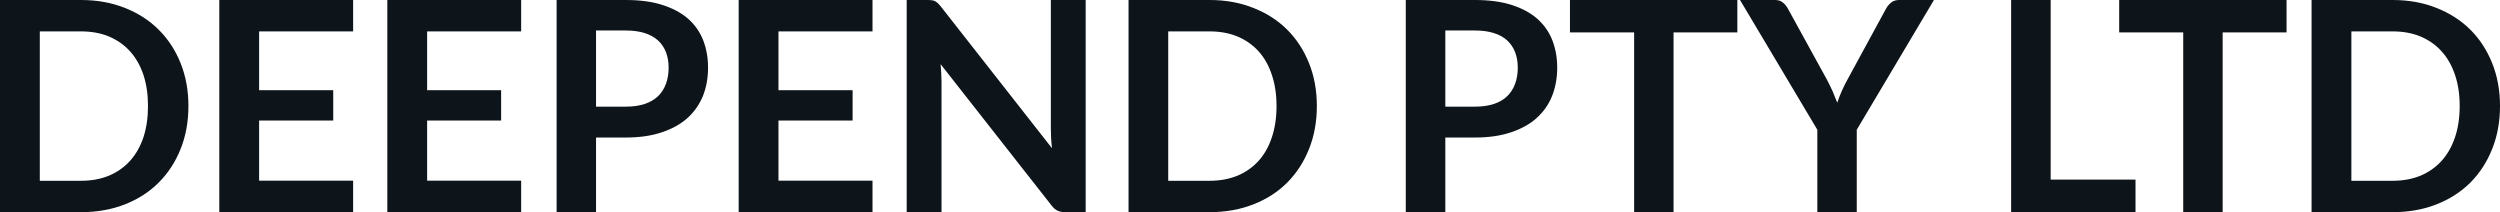 <svg fill="#0d141a" viewBox="0 0 195.96 16.629" height="100%" width="100%" xmlns="http://www.w3.org/2000/svg"><path preserveAspectRatio="none" d="M14.77 8.31L14.77 8.31Q14.77 10.14 14.16 11.67Q13.55 13.20 12.44 14.31Q11.34 15.41 9.79 16.02Q8.23 16.63 6.35 16.63L6.35 16.63L0 16.63L0 0L6.35 0Q8.23 0 9.79 0.62Q11.34 1.23 12.44 2.33Q13.55 3.43 14.16 4.96Q14.77 6.49 14.77 8.31ZM11.60 8.31L11.60 8.31Q11.60 6.95 11.24 5.86Q10.87 4.77 10.19 4.02Q9.51 3.27 8.54 2.86Q7.57 2.46 6.35 2.46L6.35 2.46L3.12 2.46L3.12 14.17L6.35 14.17Q7.57 14.17 8.54 13.77Q9.51 13.36 10.19 12.61Q10.87 11.86 11.24 10.77Q11.60 9.68 11.60 8.31ZM17.19 0L27.68 0L27.68 2.46L20.31 2.46L20.31 7.07L26.12 7.07L26.12 9.45L20.31 9.45L20.31 14.16L27.68 14.16L27.68 16.63L17.19 16.63L17.19 0ZM30.36 0L40.85 0L40.85 2.46L33.48 2.46L33.48 7.07L39.28 7.07L39.28 9.45L33.48 9.45L33.48 14.16L40.85 14.16L40.85 16.63L30.36 16.63L30.36 0ZM49.05 10.78L46.72 10.78L46.72 16.63L43.63 16.63L43.63 0L49.05 0Q50.72 0 51.93 0.39Q53.15 0.78 53.95 1.48Q54.74 2.19 55.12 3.16Q55.50 4.14 55.50 5.30L55.50 5.30Q55.50 6.51 55.10 7.52Q54.69 8.52 53.89 9.25Q53.08 9.97 51.88 10.37Q50.67 10.78 49.05 10.78L49.05 10.78ZM46.72 2.39L46.72 8.36L49.05 8.36Q49.90 8.36 50.53 8.15Q51.16 7.94 51.58 7.54Q51.99 7.14 52.20 6.57Q52.41 6.00 52.41 5.30L52.41 5.30Q52.41 4.63 52.20 4.09Q51.99 3.55 51.58 3.17Q51.16 2.79 50.53 2.59Q49.90 2.39 49.05 2.39L49.05 2.39L46.72 2.39ZM57.90 0L68.39 0L68.39 2.46L61.02 2.46L61.02 7.07L66.83 7.07L66.83 9.45L61.02 9.45L61.02 14.16L68.39 14.16L68.39 16.63L57.90 16.63L57.90 0ZM72.69 0L72.69 0Q72.90 0 73.04 0.02Q73.17 0.03 73.28 0.09Q73.39 0.14 73.50 0.24Q73.60 0.33 73.73 0.49L73.73 0.49L82.46 11.62Q82.41 11.21 82.39 10.83Q82.37 10.44 82.37 10.11L82.37 10.11L82.37 0L85.10 0L85.10 16.63L83.50 16.63Q83.13 16.63 82.89 16.51Q82.65 16.40 82.42 16.10L82.42 16.10L73.73 5.03Q73.76 5.39 73.78 5.76Q73.80 6.12 73.80 6.42L73.80 6.42L73.80 16.63L71.07 16.63L71.07 0L72.69 0ZM103.22 8.31L103.22 8.31Q103.22 10.14 102.61 11.67Q102.00 13.20 100.90 14.31Q99.80 15.41 98.24 16.02Q96.69 16.63 94.81 16.63L94.81 16.63L88.46 16.63L88.46 0L94.81 0Q96.69 0 98.24 0.62Q99.80 1.23 100.90 2.33Q102.00 3.43 102.61 4.96Q103.22 6.49 103.22 8.31ZM100.06 8.31L100.06 8.31Q100.06 6.95 99.69 5.86Q99.33 4.77 98.65 4.02Q97.97 3.27 97.00 2.86Q96.02 2.46 94.81 2.46L94.81 2.46L91.57 2.46L91.57 14.17L94.81 14.17Q96.02 14.17 97.00 13.77Q97.97 13.36 98.65 12.61Q99.33 11.86 99.69 10.77Q100.06 9.68 100.06 8.31ZM115.61 10.78L113.29 10.78L113.29 16.63L110.19 16.63L110.19 0L115.61 0Q117.28 0 118.50 0.39Q119.71 0.78 120.51 1.48Q121.30 2.19 121.68 3.16Q122.06 4.14 122.06 5.30L122.06 5.30Q122.06 6.51 121.66 7.52Q121.26 8.52 120.45 9.25Q119.65 9.97 118.44 10.37Q117.23 10.78 115.61 10.78L115.61 10.78ZM113.29 2.39L113.29 8.36L115.61 8.36Q116.46 8.36 117.09 8.15Q117.73 7.94 118.14 7.54Q118.55 7.14 118.76 6.57Q118.97 6.00 118.97 5.30L118.97 5.30Q118.97 4.63 118.76 4.09Q118.55 3.55 118.14 3.17Q117.73 2.79 117.09 2.59Q116.46 2.39 115.61 2.39L115.61 2.39L113.29 2.39ZM123.06 0L136.18 0L136.18 2.54L131.18 2.54L131.18 16.63L128.09 16.63L128.09 2.54L123.06 2.54L123.06 0ZM151.59 0L145.54 10.17L145.54 16.63L142.45 16.63L142.45 10.17L136.39 0L139.12 0Q139.52 0 139.75 0.20Q139.99 0.39 140.15 0.69L140.15 0.69L143.20 6.24Q143.46 6.74 143.66 7.18Q143.85 7.62 144.01 8.05L144.01 8.05Q144.16 7.61 144.35 7.17Q144.54 6.73 144.81 6.24L144.81 6.24L147.83 0.69Q147.96 0.44 148.21 0.22Q148.46 0 148.86 0L148.86 0L151.59 0ZM160.74 0L160.74 14.08L167.39 14.08L167.39 16.63L157.64 16.63L157.64 0L160.74 0ZM166.11 0L179.23 0L179.23 2.54L174.22 2.54L174.22 16.63L171.13 16.63L171.13 2.54L166.11 2.54L166.11 0ZM195.96 8.31L195.96 8.31Q195.96 10.14 195.35 11.67Q194.74 13.20 193.64 14.31Q192.53 15.41 190.98 16.02Q189.43 16.63 187.54 16.63L187.54 16.63L181.19 16.63L181.19 0L187.54 0Q189.43 0 190.98 0.62Q192.53 1.23 193.64 2.33Q194.74 3.43 195.35 4.96Q195.96 6.49 195.96 8.31ZM192.80 8.31L192.80 8.31Q192.80 6.95 192.43 5.86Q192.06 4.77 191.38 4.02Q190.70 3.27 189.73 2.86Q188.76 2.46 187.54 2.46L187.54 2.46L184.31 2.46L184.31 14.17L187.54 14.17Q188.76 14.17 189.73 13.77Q190.70 13.36 191.38 12.61Q192.06 11.86 192.43 10.77Q192.80 9.68 192.80 8.31Z"></path></svg>